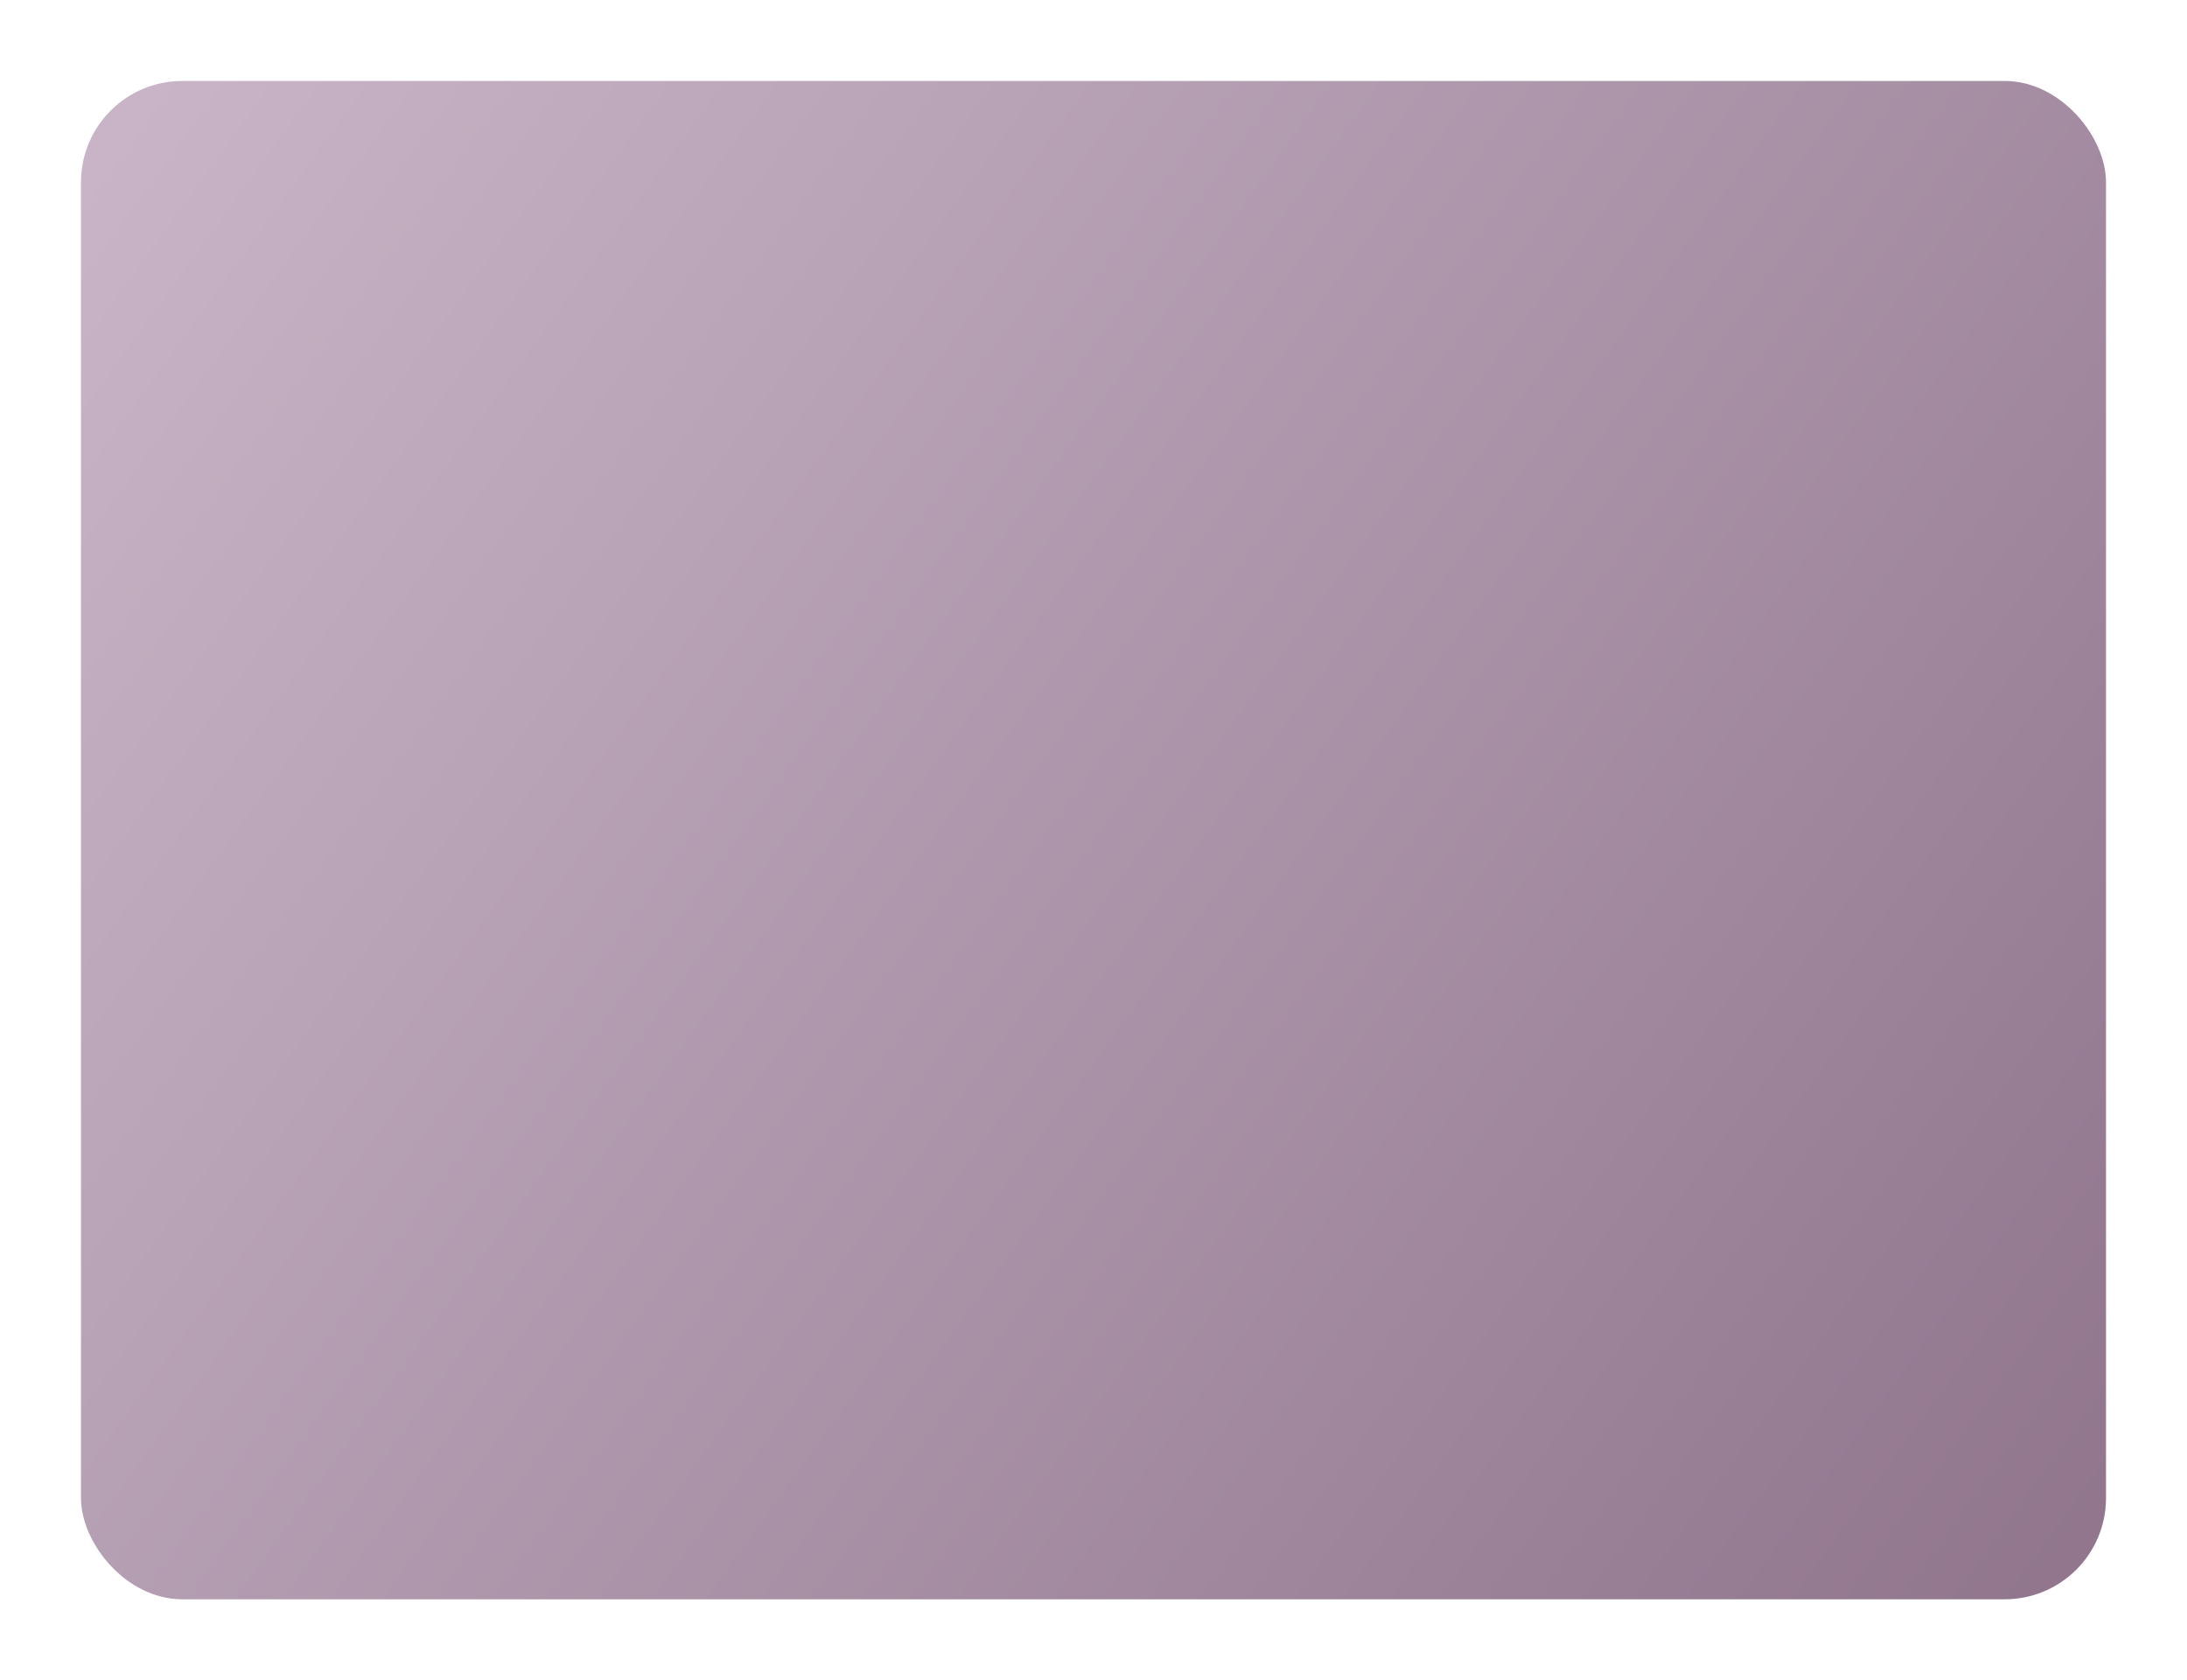 <?xml version="1.0" encoding="UTF-8"?> <svg xmlns="http://www.w3.org/2000/svg" width="432" height="332" viewBox="0 0 432 332" fill="none"> <g filter="url(#filter0_d_53_28)"> <rect x="16" y="2" width="400" height="300" rx="20" fill="url(#paint0_linear_53_28)"></rect> </g> <defs> <filter id="filter0_d_53_28" x="0" y="0" width="432" height="332" filterUnits="userSpaceOnUse" color-interpolation-filters="sRGB"> <feFlood flood-opacity="0" result="BackgroundImageFix"></feFlood> <feColorMatrix in="SourceAlpha" type="matrix" values="0 0 0 0 0 0 0 0 0 0 0 0 0 0 0 0 0 0 127 0" result="hardAlpha"></feColorMatrix> <feMorphology radius="8" operator="erode" in="SourceAlpha" result="effect1_dropShadow_53_28"></feMorphology> <feOffset dy="14"></feOffset> <feGaussianBlur stdDeviation="12"></feGaussianBlur> <feComposite in2="hardAlpha" operator="out"></feComposite> <feColorMatrix type="matrix" values="0 0 0 0 0.475 0 0 0 0 0.396 0 0 0 0 0.466 0 0 0 0.4 0"></feColorMatrix> <feBlend mode="normal" in2="BackgroundImageFix" result="effect1_dropShadow_53_28"></feBlend> <feBlend mode="normal" in="SourceGraphic" in2="effect1_dropShadow_53_28" result="shape"></feBlend> </filter> <linearGradient id="paint0_linear_53_28" x1="16" y1="8.25" x2="422" y2="302" gradientUnits="userSpaceOnUse"> <stop stop-color="#C9B5C7"></stop> <stop offset="1" stop-color="#8F748C"></stop> </linearGradient> </defs> </svg> 